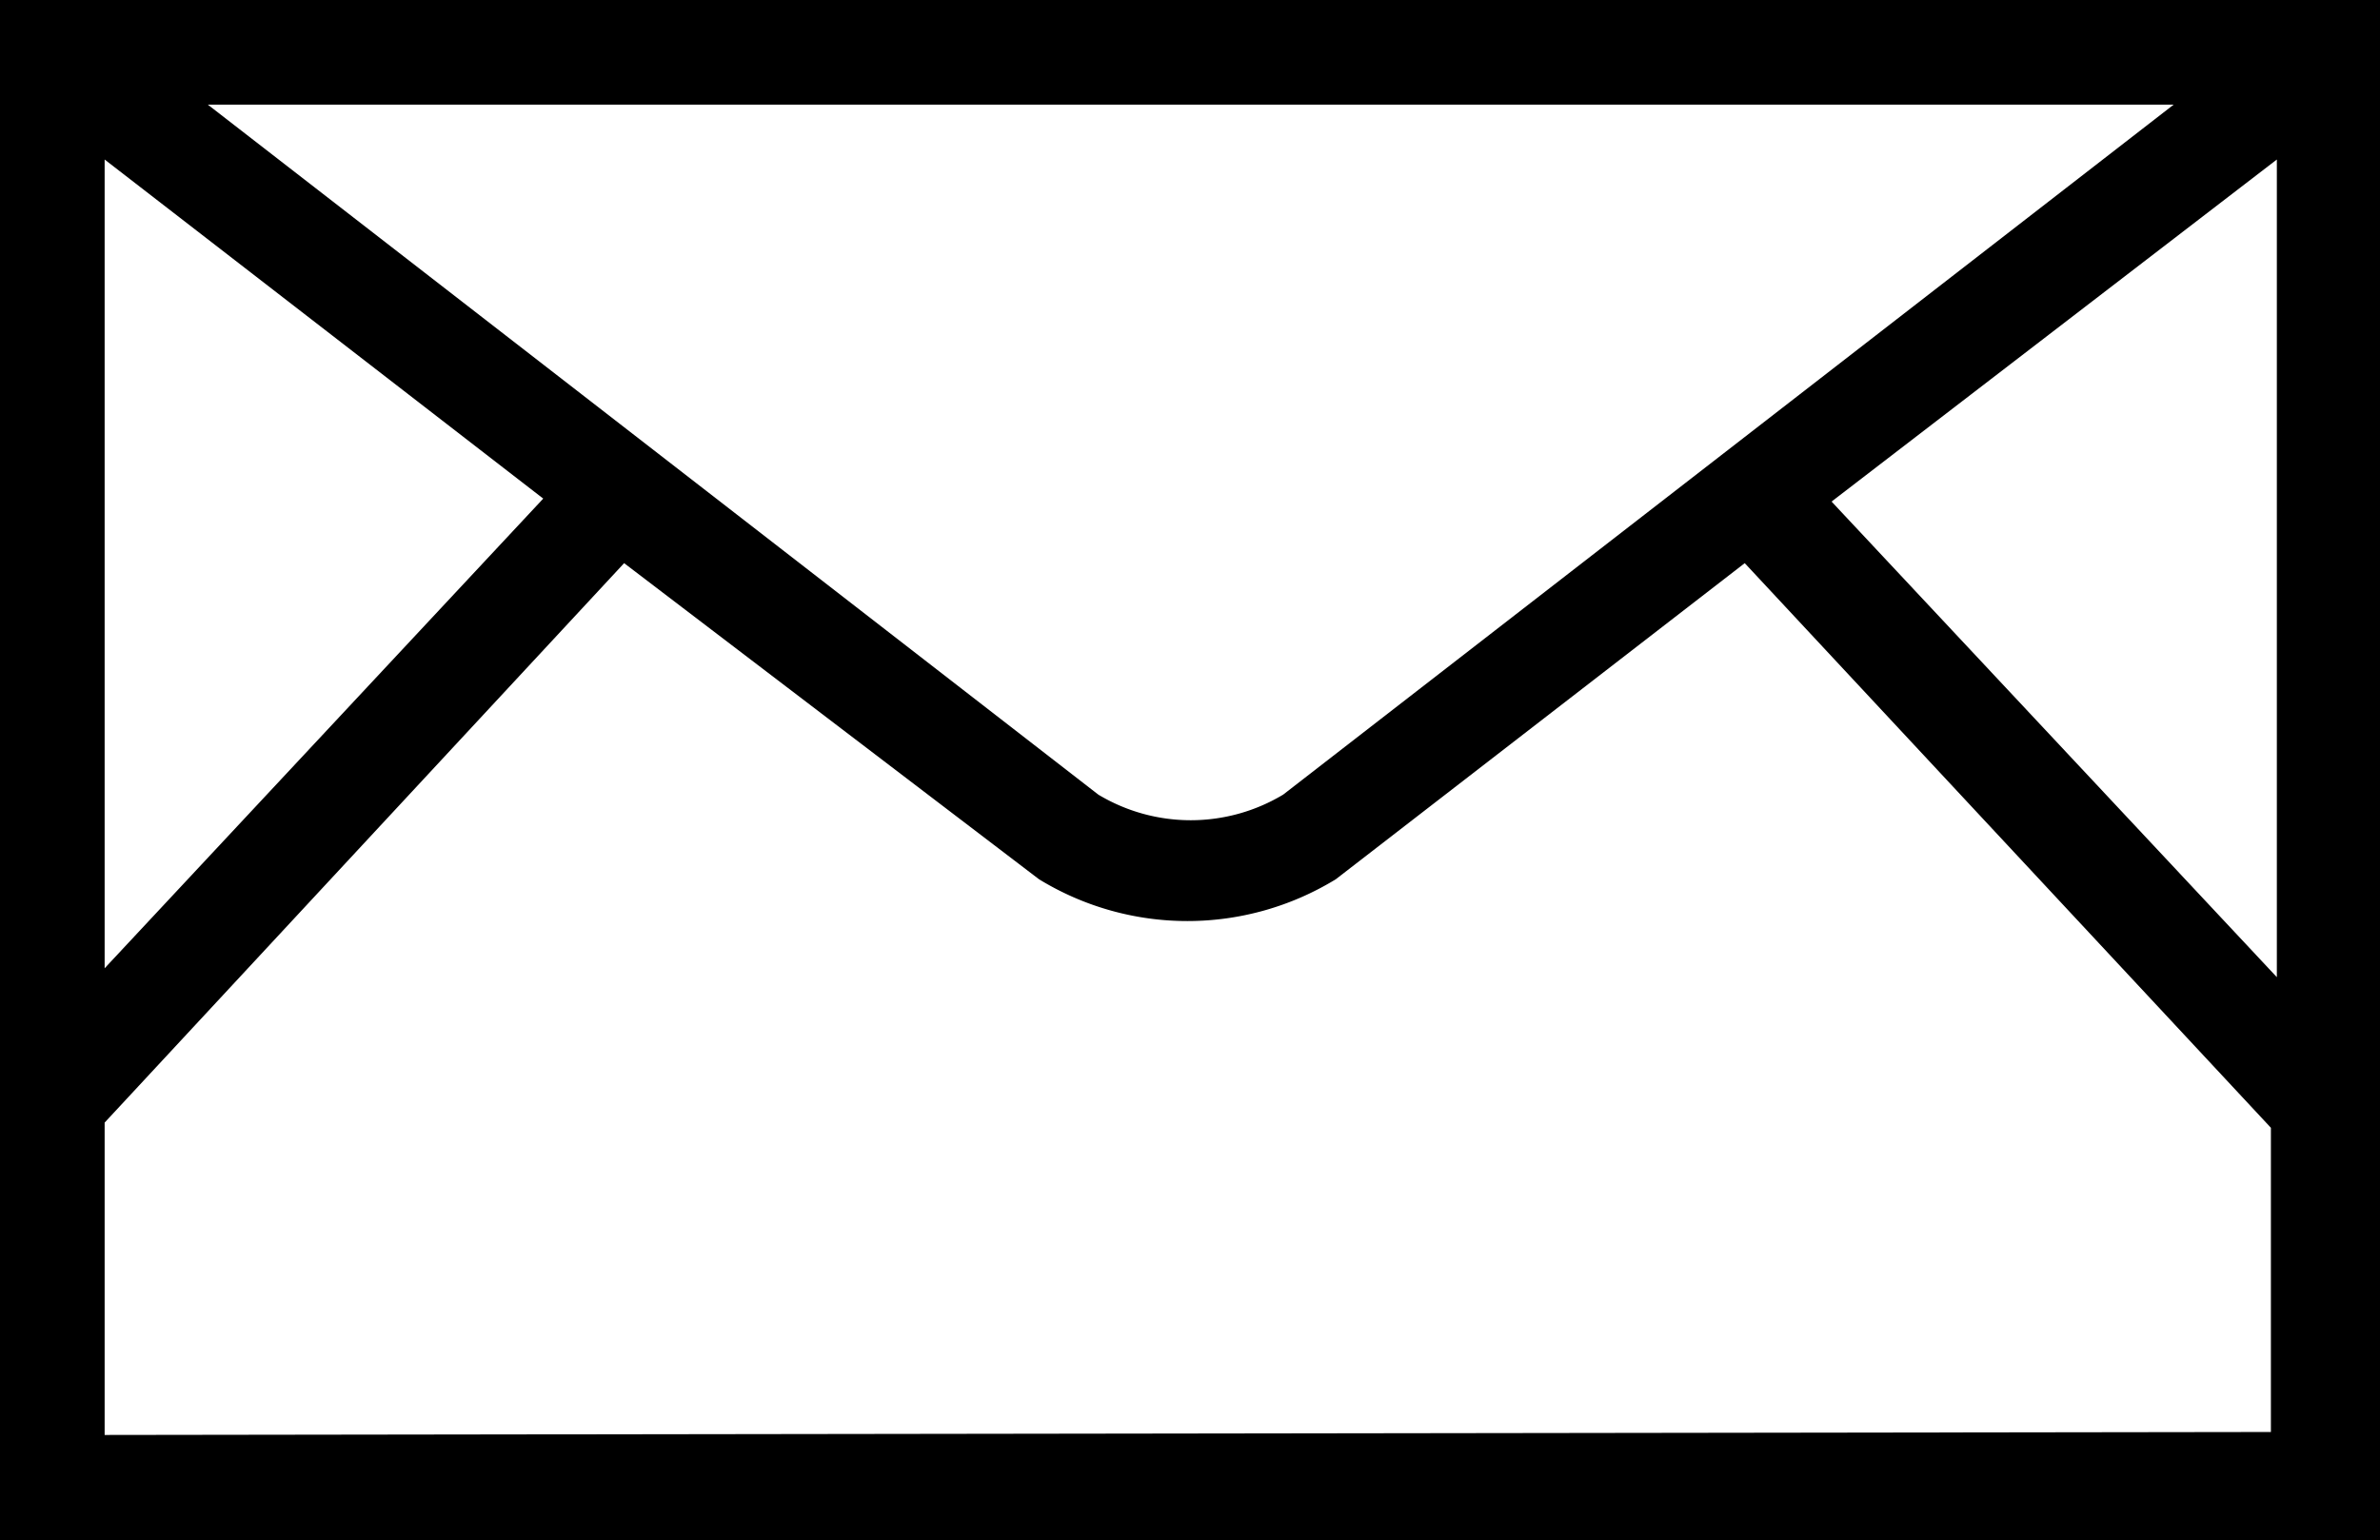 <svg xmlns="http://www.w3.org/2000/svg" width="32.07" height="20.76" viewBox="0 0 32.07 20.76"><defs><style>.cls-1{fill:#000;}</style></defs><title>email_icon</title><g id="Layer_2" data-name="Layer 2"><g id="Layer_2-2" data-name="Layer 2"><path class="cls-1" d="M31,0H0V20.76H32.07V0Zm-.32,13.17-6-6.41,6-4.61ZM29.29,1.41l-12,9.3a2.42,2.42,0,0,1-2.49,0l-12-9.3ZM1.41,2.15,7.32,6.72,1.41,13.05Zm0,17.19V15.13l7-7.54L14,11.85l0,0a3.83,3.83,0,0,0,4,0l5.51-4.26,7.09,7.61v4.1Z"/></g></g></svg>